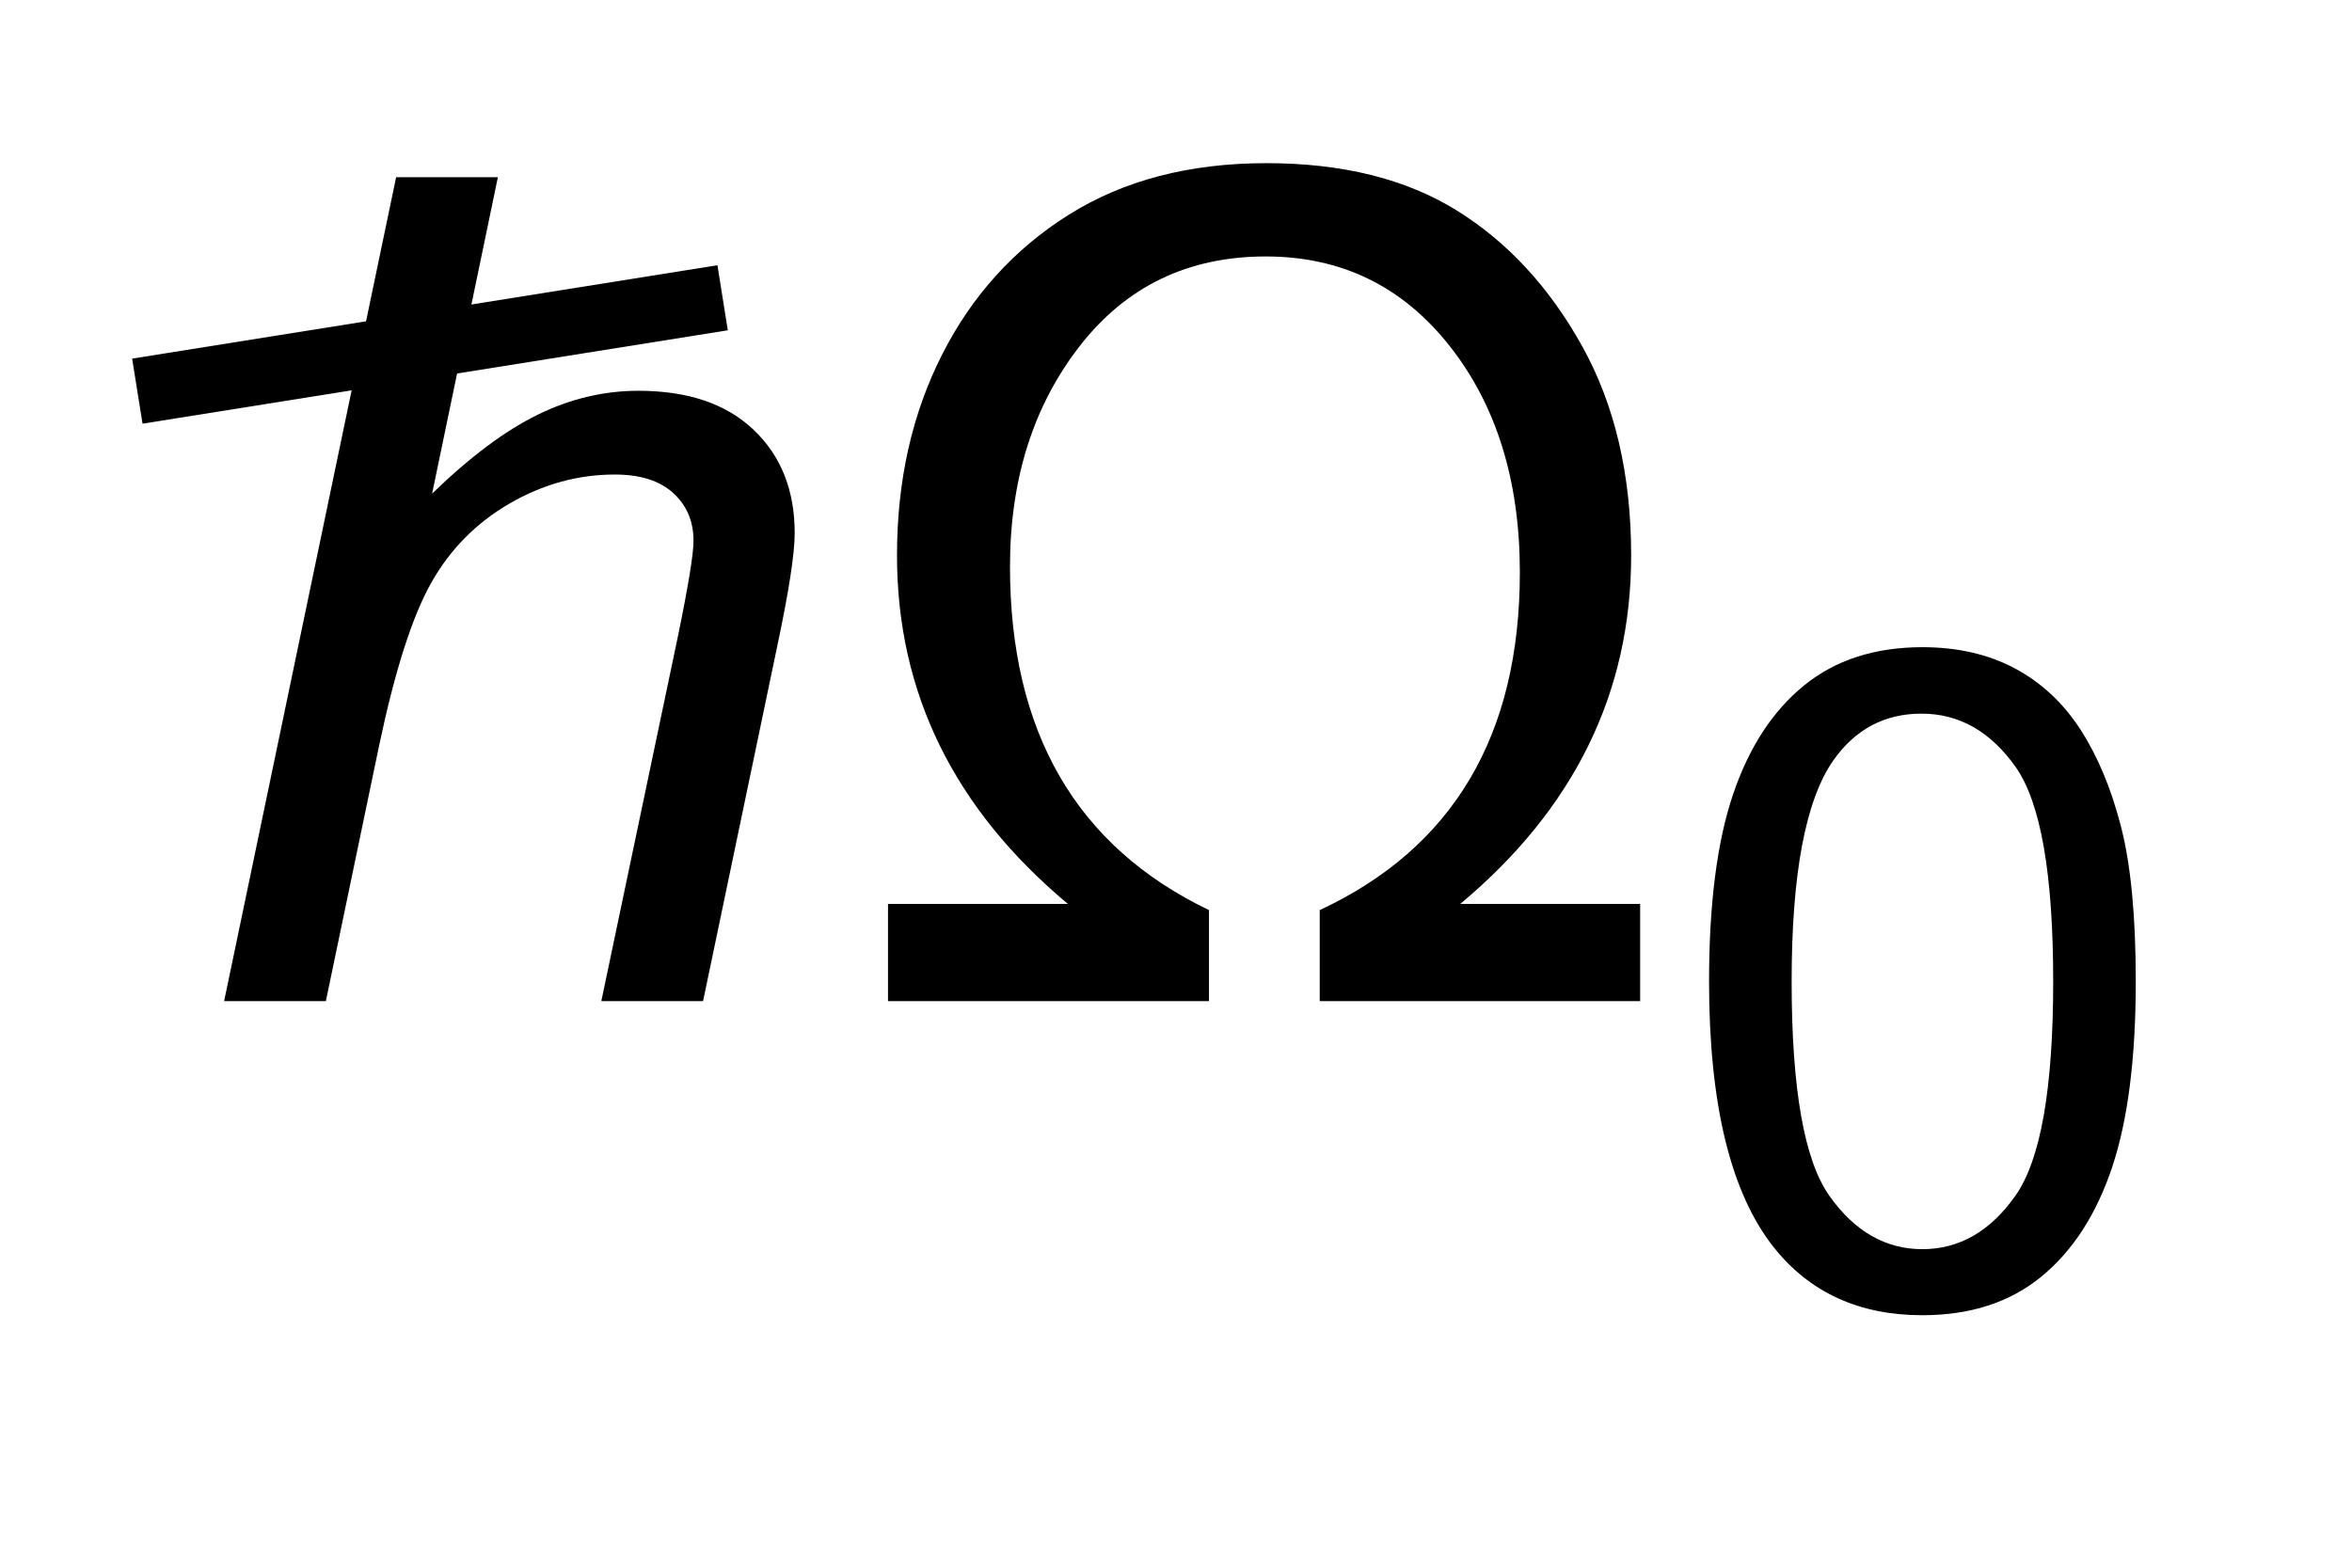 <?xml version="1.0" encoding="UTF-8"?>
<!DOCTYPE svg PUBLIC '-//W3C//DTD SVG 1.0//EN'
          'http://www.w3.org/TR/2001/REC-SVG-20010904/DTD/svg10.dtd'>
<svg stroke-dasharray="none" shape-rendering="auto" xmlns="http://www.w3.org/2000/svg" font-family="'Dialog'" text-rendering="auto" width="27" fill-opacity="1" color-interpolation="auto" color-rendering="auto" preserveAspectRatio="xMidYMid meet" font-size="12px" viewBox="0 0 27 18" fill="black" xmlns:xlink="http://www.w3.org/1999/xlink" stroke="black" image-rendering="auto" stroke-miterlimit="10" stroke-linecap="square" stroke-linejoin="miter" font-style="normal" stroke-width="1" height="18" stroke-dashoffset="0" font-weight="normal" stroke-opacity="1"
><!--Generated by the Batik Graphics2D SVG Generator--><defs id="genericDefs"
  /><g
  ><defs id="defs1"
    ><clipPath clipPathUnits="userSpaceOnUse" id="clipPath1"
      ><path d="M0.803 1.909 L14.88 1.909 L14.88 10.991 L0.803 10.991 L0.803 1.909 Z"
      /></clipPath
      ><clipPath clipPathUnits="userSpaceOnUse" id="clipPath2"
      ><path d="M136.836 60.973 L136.836 351.136 L588.036 351.136 L588.036 60.973 Z"
      /></clipPath
      ><clipPath clipPathUnits="userSpaceOnUse" id="clipPath3"
      ><path d="M0.803 1.909 L0.803 10.991 L14.88 10.991 L14.88 1.909 Z"
      /></clipPath
    ></defs
    ><g transform="scale(1.891,1.891) translate(-0.803,-1.909) matrix(0.031,0,0,0.031,-3.467,0)"
    ><path d="M472.422 253.812 Q472.422 231.078 477.102 217.227 Q481.781 203.375 491 195.859 Q500.219 188.344 514.203 188.344 Q524.516 188.344 532.297 192.492 Q540.078 196.641 545.148 204.469 Q550.219 212.297 553.102 223.523 Q555.984 234.75 555.984 253.812 Q555.984 276.359 551.352 290.211 Q546.719 304.062 537.5 311.625 Q528.281 319.188 514.203 319.188 Q495.672 319.188 485.109 305.906 Q472.422 289.906 472.422 253.812 ZM488.594 253.812 Q488.594 285.359 495.984 295.805 Q503.375 306.25 514.203 306.25 Q525.047 306.25 532.43 295.758 Q539.813 285.266 539.813 253.812 Q539.813 222.172 532.43 211.766 Q525.047 201.359 514.031 201.359 Q503.188 201.359 496.734 210.547 Q488.594 222.25 488.594 253.812 Z" stroke="none" clip-path="url(#clipPath2)"
    /></g
    ><g transform="matrix(0.059,0,0,0.059,-8.073,-3.609)"
    ><path d="M309.609 237.078 L344.609 237.078 Q311.359 209.297 311.359 169.266 Q311.359 147.5 320.109 130.219 Q328.859 112.938 344.828 102.93 Q360.797 92.922 383.219 92.922 Q405.422 92.922 420.242 102.109 Q435.062 111.297 444.633 128.469 Q454.203 145.641 454.203 169.266 Q454.203 209.297 420.953 237.078 L455.953 237.078 L455.953 256 L393.609 256 L393.609 238.281 Q432.547 220.125 432.547 172.547 Q432.547 145.75 418.82 128.414 Q405.094 111.078 383.109 111.078 Q360.469 111.078 346.906 128.523 Q333.344 145.969 333.344 171.453 Q333.344 219.688 372.062 238.281 L372.062 256 L309.609 256 L309.609 237.078 Z" stroke="none" clip-path="url(#clipPath2)"
    /></g
    ><g transform="matrix(0.059,0,0,0.059,-8.073,-3.609)"
    ><path d="M180.438 256 L213.906 95.656 L233.703 95.656 L220.906 157.234 Q231.953 146.516 241.469 141.867 Q250.984 137.219 261.047 137.219 Q275.484 137.219 283.469 144.82 Q291.453 152.422 291.453 164.891 Q291.453 171.016 287.953 187.422 L273.625 256 L253.828 256 L268.594 185.672 Q271.766 170.359 271.766 166.422 Q271.766 160.734 267.828 157.125 Q263.891 153.516 256.453 153.516 Q245.734 153.516 236 159.148 Q226.266 164.781 220.742 174.57 Q215.219 184.359 210.625 206.125 L200.234 256 L180.438 256 Z" stroke="none" clip-path="url(#clipPath2)"
    /></g
    ><g stroke-linecap="butt" stroke-width="0.4" transform="matrix(1.891,0,0,1.891,-1.518,-3.609)"
    ><path fill="none" d="M1.834 4.252 L4.992 3.748" clip-path="url(#clipPath3)"
    /></g
  ></g
></svg
>
